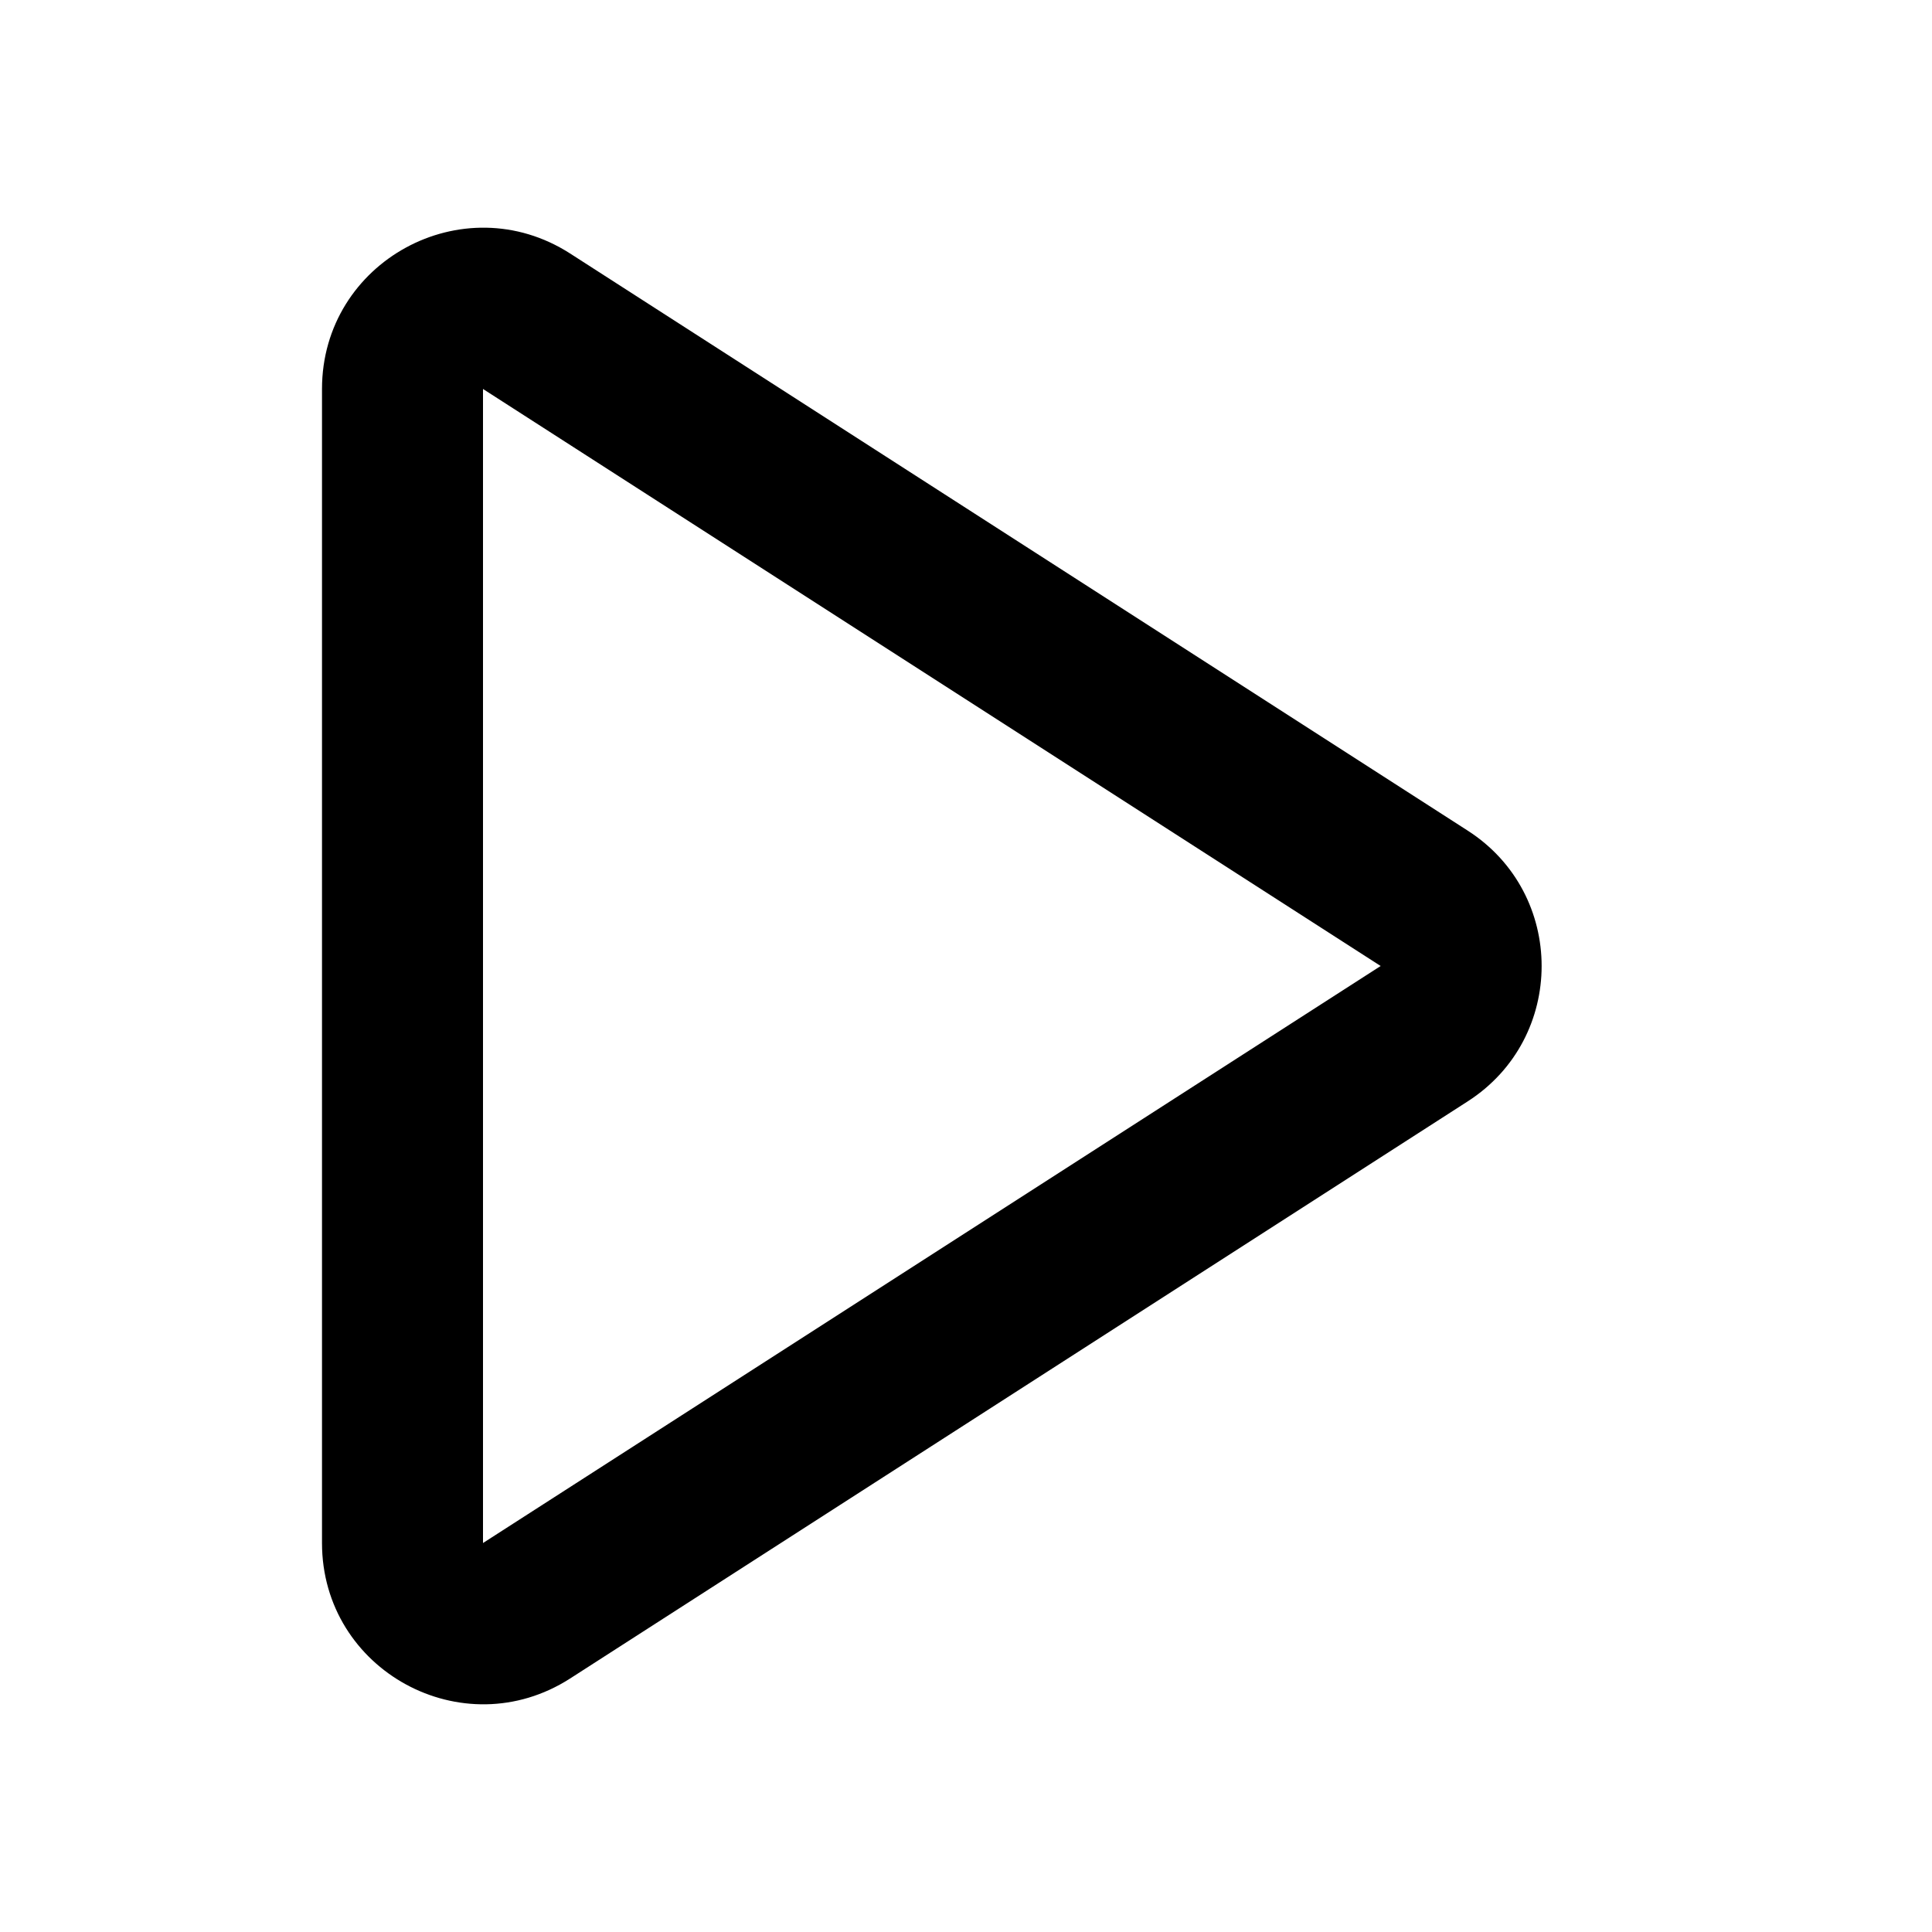 <?xml version="1.0" encoding="utf-8"?><!-- Скачано с сайта svg4.ru / Downloaded from svg4.ru -->
<svg width="800px" height="800px" viewBox="0 0 24 24" fill="none" xmlns="http://www.w3.org/2000/svg">
<path fill-rule="evenodd" clip-rule="evenodd" d="M4 4.832C4 3.249 5.75 2.294 7.082 3.149L18.232 10.318C19.457 11.105 19.457 12.895 18.232 13.682L7.082 20.851C5.75 21.706 4 20.751 4 19.168V4.832ZM17.151 12L6 4.832V19.168L17.151 12Z" fill="#000000"/>
</svg>